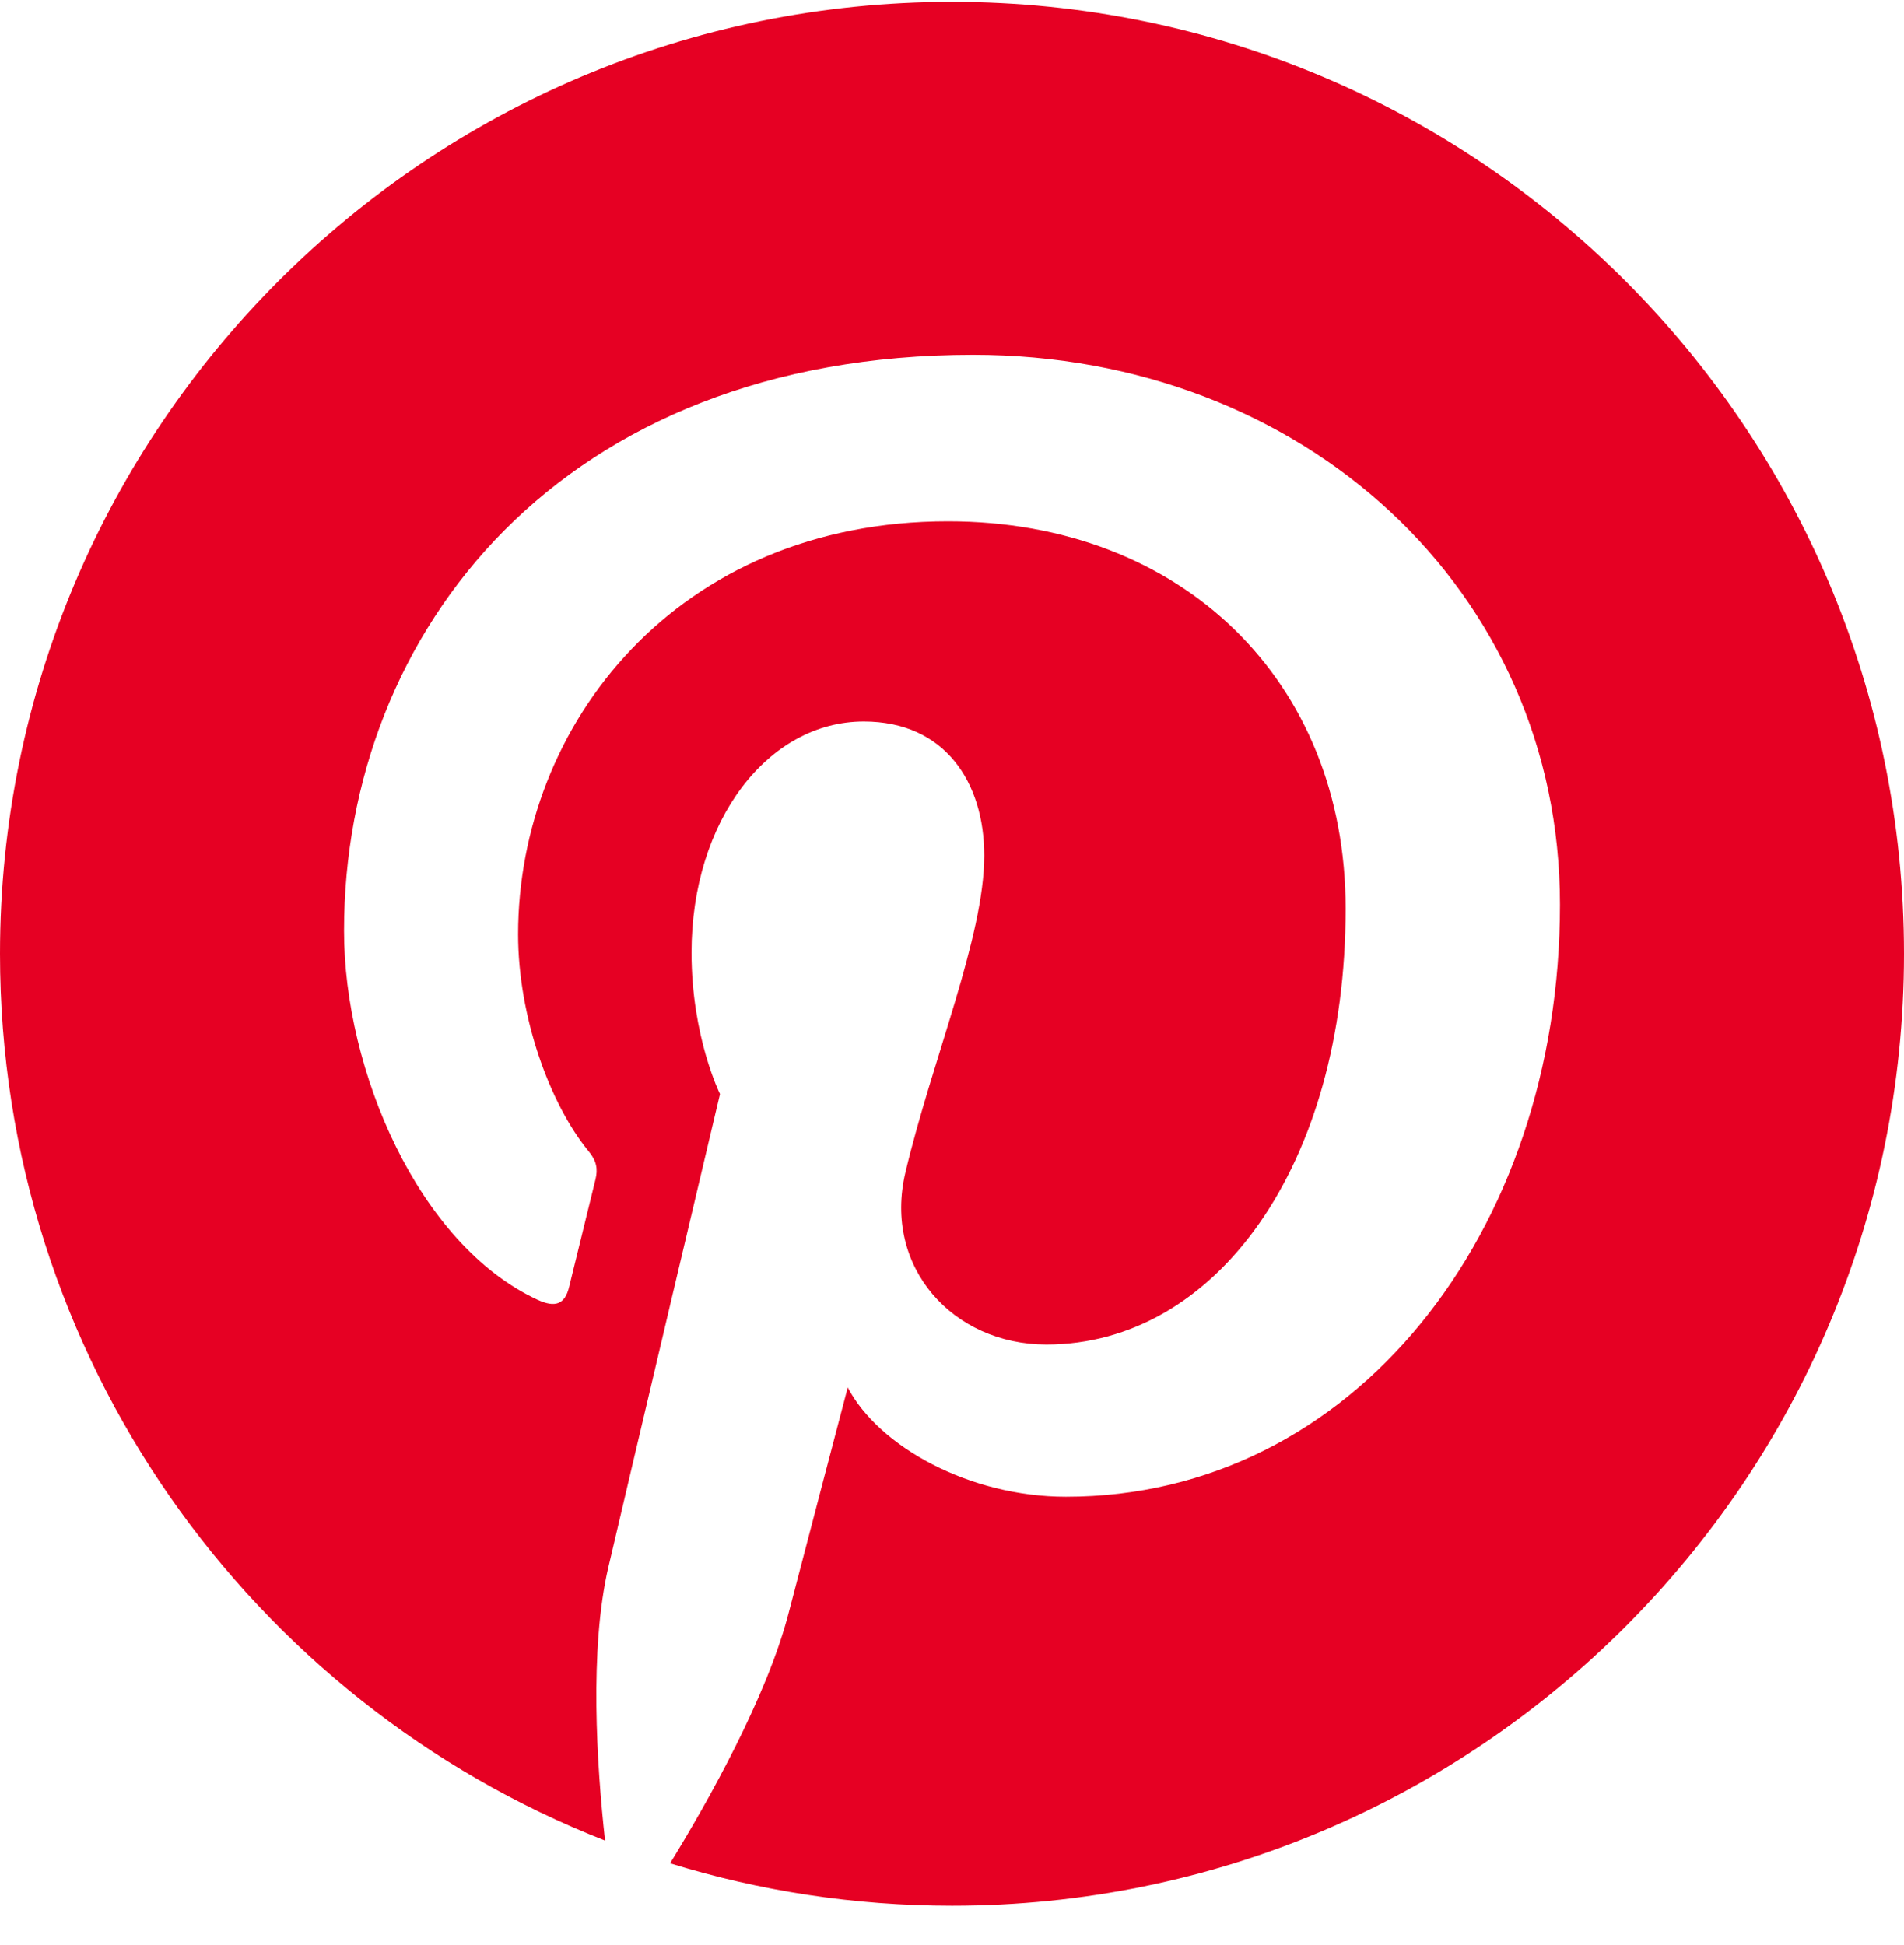 <svg width="46" height="47" viewBox="0 0 46 47" fill="none" xmlns="http://www.w3.org/2000/svg">
<path d="M23 0.045C10.297 0.045 0 10.342 0 23.045C0 32.789 6.062 41.118 14.618 44.47C14.417 42.65 14.235 39.851 14.698 37.865C15.116 36.07 17.395 26.432 17.395 26.432C17.395 26.432 16.707 25.054 16.707 23.017C16.707 19.819 18.561 17.432 20.869 17.432C22.831 17.432 23.779 18.905 23.779 20.671C23.779 22.645 22.522 25.595 21.874 28.329C21.332 30.619 23.022 32.486 25.28 32.486C29.368 32.486 32.51 28.175 32.51 21.953C32.51 16.446 28.553 12.596 22.903 12.596C16.358 12.596 12.517 17.505 12.517 22.577C12.517 24.554 13.279 26.674 14.229 27.826C14.417 28.054 14.444 28.253 14.389 28.486C14.214 29.212 13.826 30.774 13.75 31.094C13.649 31.515 13.416 31.605 12.98 31.402C10.108 30.065 8.312 25.865 8.312 22.491C8.312 15.236 13.584 8.573 23.509 8.573C31.488 8.573 37.688 14.259 37.688 21.857C37.688 29.784 32.69 36.163 25.753 36.163C23.422 36.163 21.231 34.952 20.481 33.522C20.481 33.522 19.328 37.913 19.049 38.989C18.529 40.987 17.128 43.491 16.19 45.019C18.342 45.685 20.629 46.045 23 46.045C35.703 46.045 46 35.747 46 23.045C46 10.342 35.703 0.045 23 0.045Z" fill="#E60023"/>
</svg>
